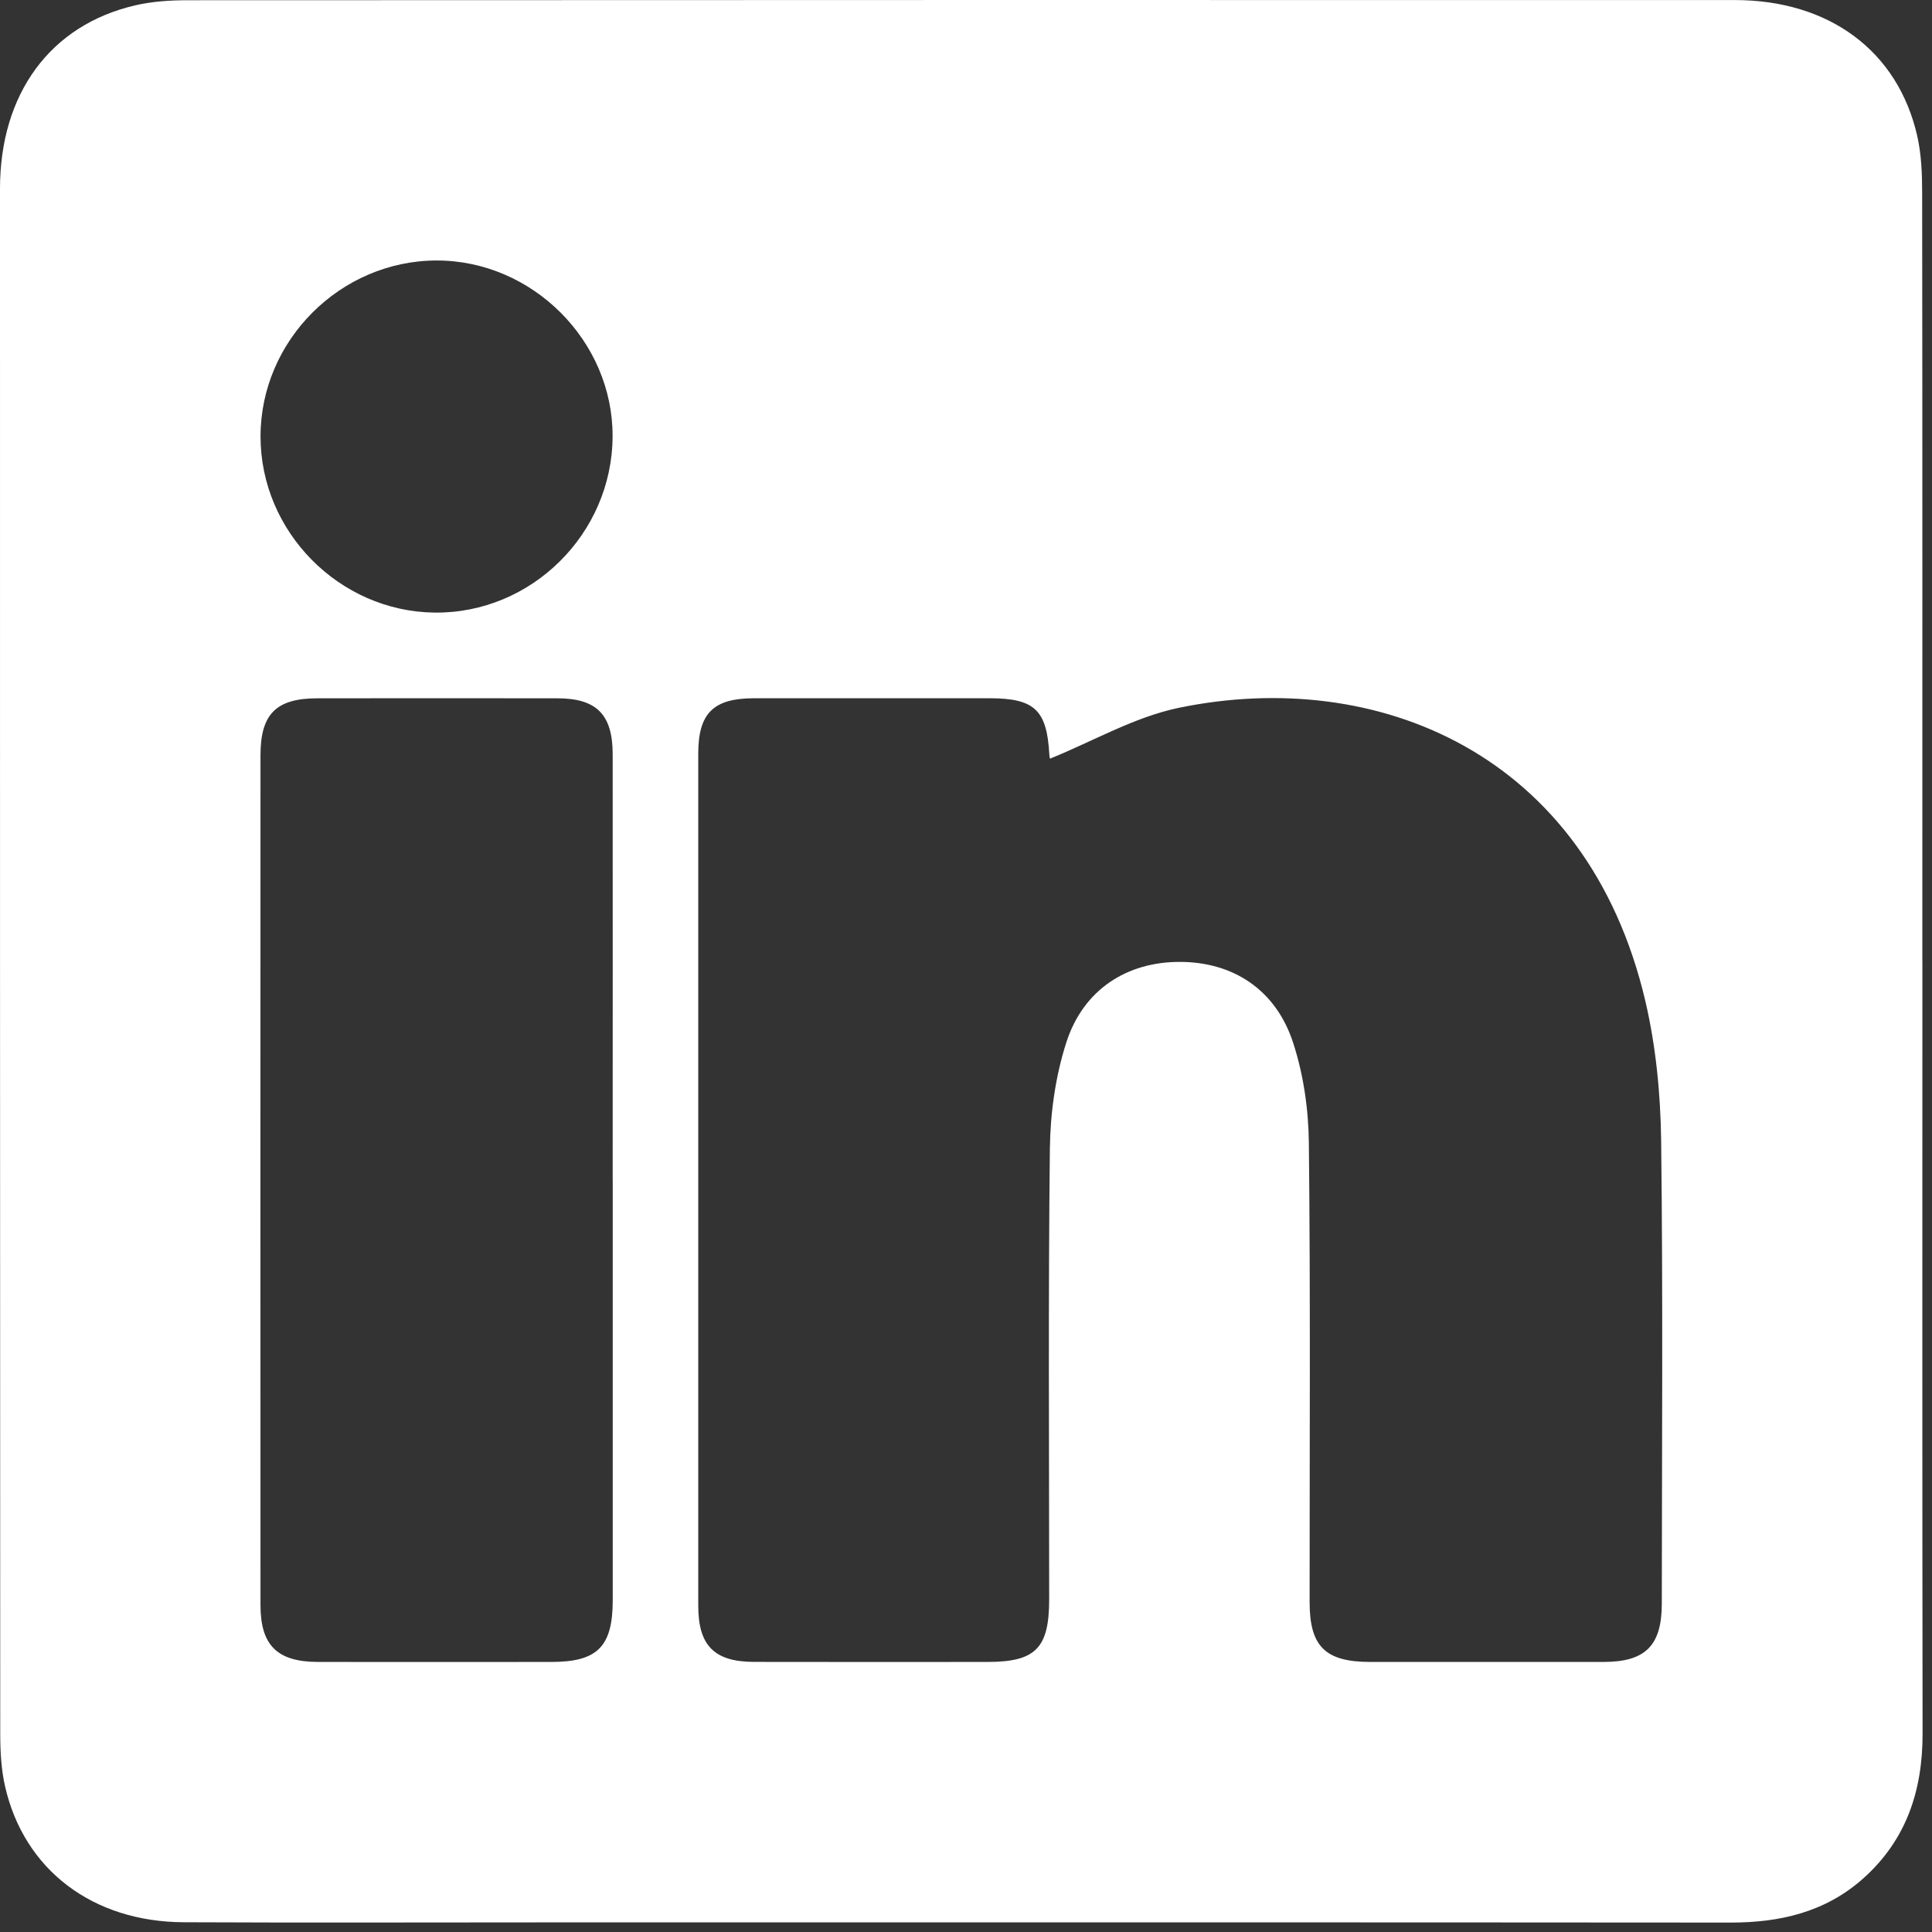 <svg xmlns="http://www.w3.org/2000/svg" width="41" height="41" viewBox="0 0 41 41" fill="none">
    <rect x="0" y="0" width="41" height="41" fill="#333333" stroke="none"/>
    <g clip-path="url(#clip0_578_15238)">
      <path d="M40.796 20.398C40.796 25.863 40.792 31.328 40.8 36.791C40.801 37.997 40.458 39.044 39.541 39.863C38.737 40.58 37.776 40.8 36.726 40.8C28.305 40.793 19.883 40.796 11.462 40.796C8.94 40.796 6.417 40.805 3.896 40.793C1.964 40.784 0.511 39.678 0.108 37.912C0.025 37.549 0.005 37.164 0.005 36.791C-0 25.862 -0 14.932 0 4.003C0.001 1.989 1.065 0.535 2.863 0.115C3.225 0.03 3.609 0.005 3.982 0.005C14.927 -0 25.87 -0.001 36.813 0.001C38.817 0.001 40.275 1.081 40.686 2.883C40.775 3.274 40.791 3.688 40.791 4.091C40.798 9.527 40.795 14.963 40.795 20.398H40.796ZM22.283 16.1C22.285 16.114 22.271 16.059 22.268 16.003C22.215 15.066 21.953 14.819 21.003 14.818C19.336 14.818 17.67 14.818 16.003 14.818C15.139 14.818 14.818 15.136 14.818 15.993C14.818 22.022 14.818 28.05 14.818 34.078C14.818 34.921 15.159 35.266 16 35.268C17.652 35.271 19.305 35.27 20.956 35.269C21.977 35.269 22.265 34.977 22.265 33.942C22.265 30.754 22.244 27.566 22.28 24.378C22.289 23.623 22.398 22.84 22.629 22.122C22.991 20.997 23.918 20.41 25.041 20.413C26.169 20.415 27.078 21.003 27.444 22.134C27.663 22.808 27.769 23.547 27.776 24.259C27.811 27.504 27.791 30.751 27.792 33.996C27.792 34.941 28.124 35.268 29.078 35.269C30.73 35.27 32.383 35.27 34.034 35.269C34.92 35.268 35.266 34.92 35.266 34.029C35.268 30.754 35.292 27.479 35.252 24.204C35.239 23.212 35.141 22.2 34.915 21.236C33.678 15.981 29.216 14.153 25.016 15.021C24.076 15.216 23.202 15.728 22.28 16.101L22.283 16.1ZM13.002 25.052C13.002 22.039 13.004 19.026 13.002 16.011C13.002 15.161 12.661 14.819 11.823 14.819C10.129 14.817 8.433 14.818 6.738 14.819C5.863 14.819 5.529 15.15 5.528 16.024C5.526 22.037 5.526 28.05 5.528 34.063C5.528 34.918 5.885 35.268 6.75 35.269C8.401 35.271 10.053 35.27 11.705 35.269C12.679 35.269 13.002 34.943 13.003 33.963C13.003 30.993 13.003 28.023 13.003 25.052H13.002ZM13 9.265C13.01 7.238 11.299 5.526 9.265 5.528C7.224 5.531 5.528 7.226 5.529 9.264C5.529 11.285 7.2 12.976 9.22 13C11.274 13.025 12.99 11.33 13 9.265V9.265Z" fill="white"/>
    </g>
    <defs>
      <clipPath id="clip0_578_15238">
        <rect width="40.8" height="40.8" fill="white"/>
      </clipPath>
    </defs>
  </svg>